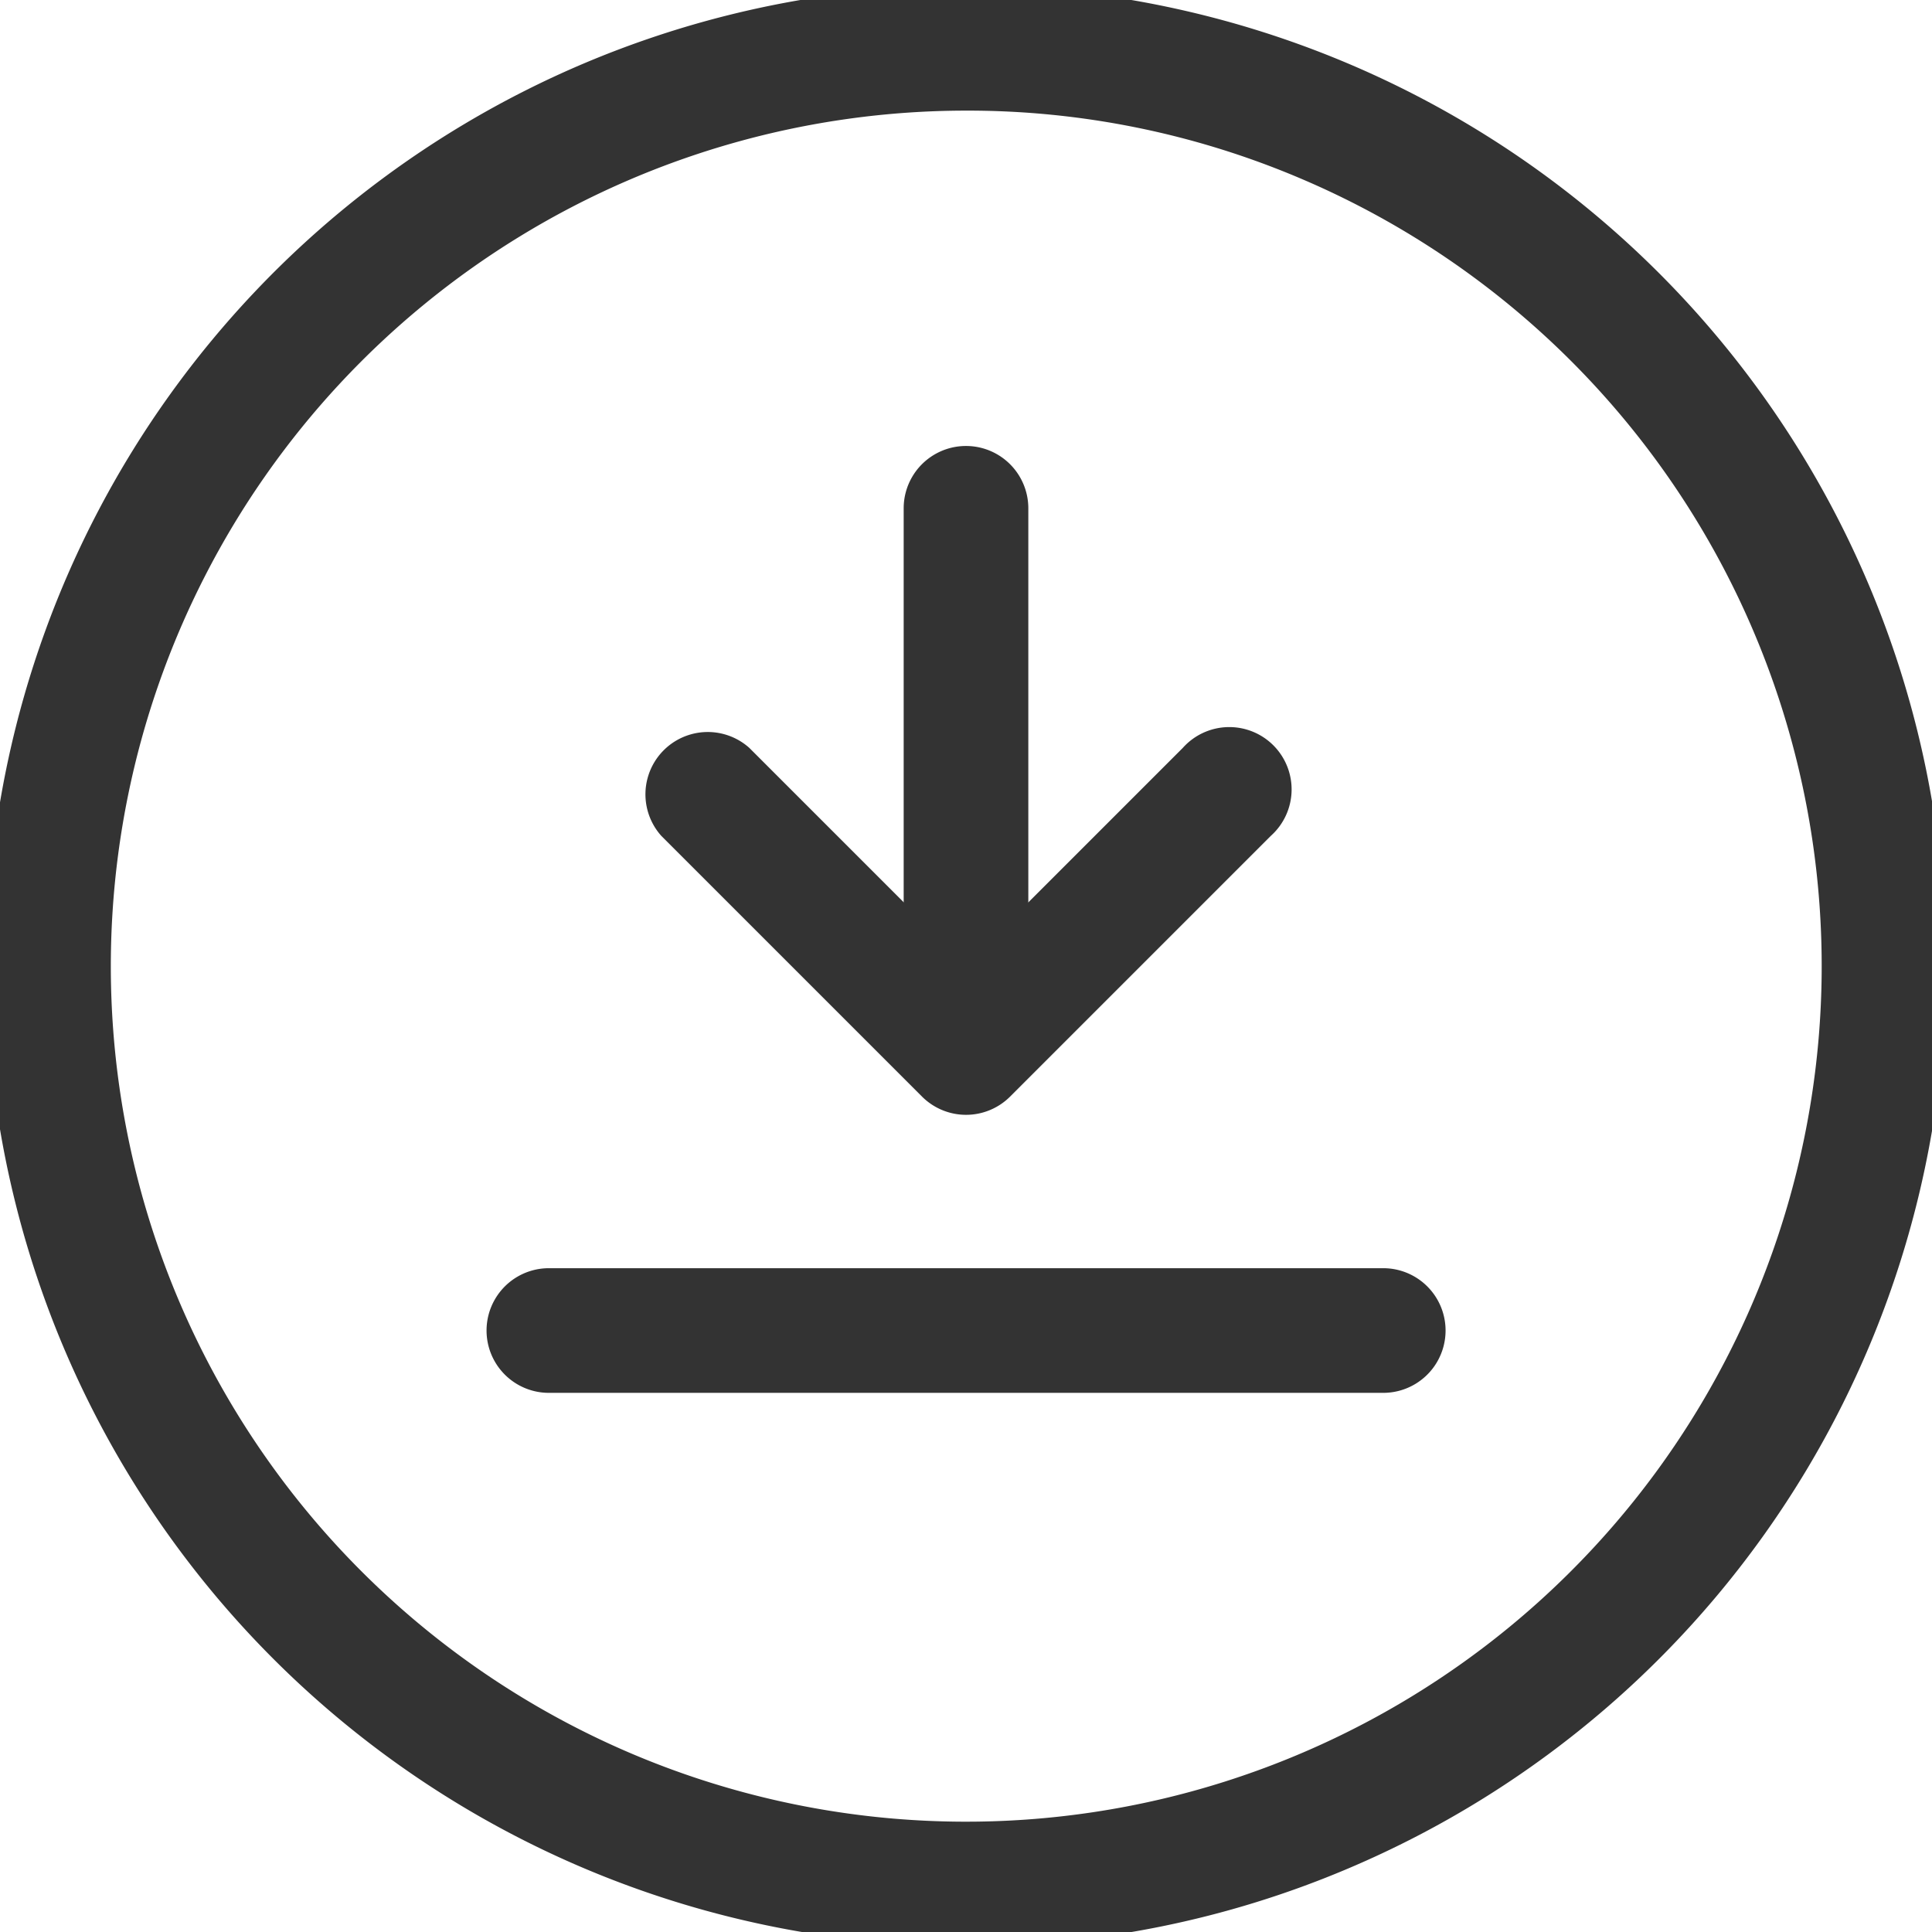 <svg xmlns="http://www.w3.org/2000/svg" xmlns:xlink="http://www.w3.org/1999/xlink" width="31" height="31" viewBox="0 0 31 31">
  <defs>
    <clipPath id="clip-path">
      <rect id="Rectangle_9349" data-name="Rectangle 9349" width="31" height="31" transform="translate(0.222 0.222)" fill="none"/>
    </clipPath>
  </defs>
  <g id="Group_29106" data-name="Group 29106" transform="translate(-0.222 -0.22)">
    <g id="Group_29105" data-name="Group 29105" transform="translate(0 -0.002)" clip-path="url(#clip-path)">
      <path id="Path_93717" data-name="Path 93717" d="M15.722,31.443A15.726,15.726,0,0,1,9.6,1.234a15.726,15.726,0,0,1,12.24,28.973,15.624,15.624,0,0,1-6.12,1.236m0-29.448A13.729,13.729,0,0,0,10.38,28.368,13.729,13.729,0,0,0,21.065,3.073a13.638,13.638,0,0,0-5.342-1.078" transform="translate(0 0.002)" fill="#333"/>
      <path id="Path_93718" data-name="Path 93718" d="M353.976,400.94a1,1,0,0,1-.706-.292l-4.184-4.184a1,1,0,0,1,1.412-1.412l3.478,3.478,3.478-3.478a1,1,0,1,1,1.412,1.412l-4.184,4.184a1,1,0,0,1-.706.292" transform="translate(-338.253 -382.83)" fill="#333"/>
      <path id="Path_93719" data-name="Path 93719" d="M488.251,254.578a1,1,0,0,1-1-1V245.1a1,1,0,0,1,2,0v8.483a1,1,0,0,1-1,1" transform="translate(-472.529 -236.722)" fill="#333"/>
      <path id="Path_93720" data-name="Path 93720" d="M280.125,682.836H266.738a1,1,0,1,1,0-2h13.388a1,1,0,0,1,0,2" transform="translate(-257.709 -660.265)" fill="#333"/>
    </g>
  </g>
</svg>
